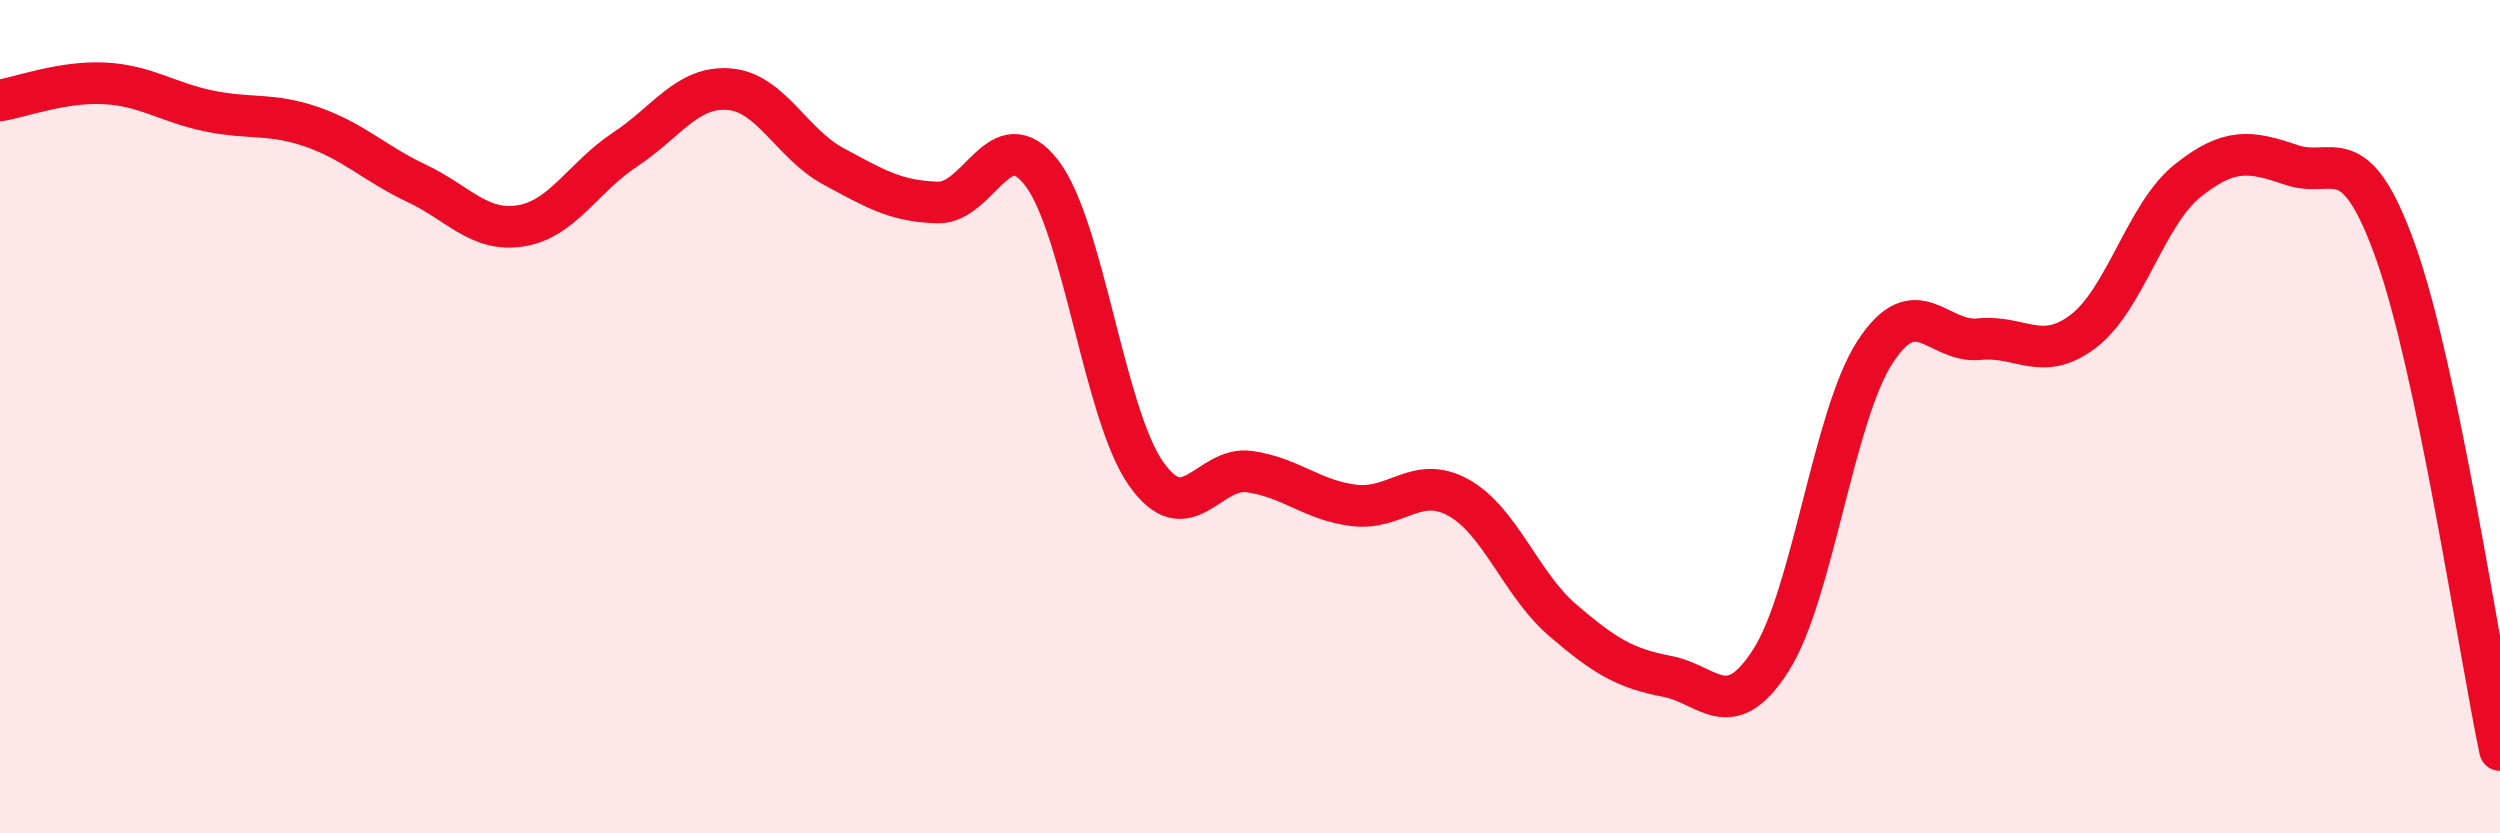 
    <svg width="60" height="20" viewBox="0 0 60 20" xmlns="http://www.w3.org/2000/svg">
      <path
        d="M 0,2.41 C 0.5,2.33 1.5,1.95 2.5,2 C 3.5,2.05 4,2.45 5,2.66 C 6,2.87 6.5,2.7 7.5,3.05 C 8.5,3.4 9,3.93 10,4.4 C 11,4.87 11.5,5.58 12.5,5.42 C 13.5,5.26 14,4.25 15,3.59 C 16,2.93 16.5,2.06 17.5,2.14 C 18.5,2.22 19,3.45 20,3.99 C 21,4.53 21.5,4.83 22.5,4.86 C 23.5,4.89 24,2.85 25,4.15 C 26,5.45 26.5,9.93 27.5,11.36 C 28.5,12.79 29,11.17 30,11.32 C 31,11.47 31.5,12.01 32.5,12.13 C 33.5,12.25 34,11.39 35,11.94 C 36,12.49 36.5,14.02 37.5,14.88 C 38.5,15.74 39,16.04 40,16.23 C 41,16.42 41.5,17.41 42.5,15.85 C 43.5,14.29 44,9.99 45,8.45 C 46,6.91 46.5,8.24 47.5,8.14 C 48.5,8.04 49,8.71 50,7.95 C 51,7.19 51.5,5.14 52.5,4.34 C 53.5,3.54 54,3.62 55,3.96 C 56,4.3 56.5,3.25 57.5,6.06 C 58.5,8.87 59.5,15.61 60,18L60 20L0 20Z"
        fill="#EB0A25"
        opacity="0.1"
        stroke-linecap="round"
        stroke-linejoin="round"
      />
      <path
        d="M 0,2.41 C 0.5,2.33 1.5,1.95 2.5,2 C 3.5,2.05 4,2.45 5,2.66 C 6,2.87 6.5,2.7 7.5,3.05 C 8.5,3.4 9,3.93 10,4.4 C 11,4.87 11.5,5.58 12.5,5.42 C 13.5,5.26 14,4.25 15,3.59 C 16,2.93 16.5,2.06 17.5,2.14 C 18.5,2.22 19,3.45 20,3.99 C 21,4.53 21.5,4.83 22.5,4.86 C 23.5,4.89 24,2.85 25,4.15 C 26,5.45 26.5,9.93 27.5,11.36 C 28.5,12.79 29,11.17 30,11.32 C 31,11.47 31.5,12.01 32.5,12.13 C 33.5,12.25 34,11.39 35,11.94 C 36,12.49 36.5,14.02 37.5,14.88 C 38.5,15.74 39,16.04 40,16.23 C 41,16.42 41.5,17.41 42.5,15.85 C 43.5,14.29 44,9.99 45,8.45 C 46,6.91 46.5,8.24 47.5,8.14 C 48.5,8.04 49,8.71 50,7.95 C 51,7.19 51.5,5.14 52.5,4.34 C 53.5,3.54 54,3.62 55,3.96 C 56,4.3 56.5,3.25 57.5,6.06 C 58.5,8.87 59.5,15.61 60,18"
        stroke="#EB0A25"
        stroke-width="1"
        fill="none"
        stroke-linecap="round"
        stroke-linejoin="round"
      />
    </svg>
  